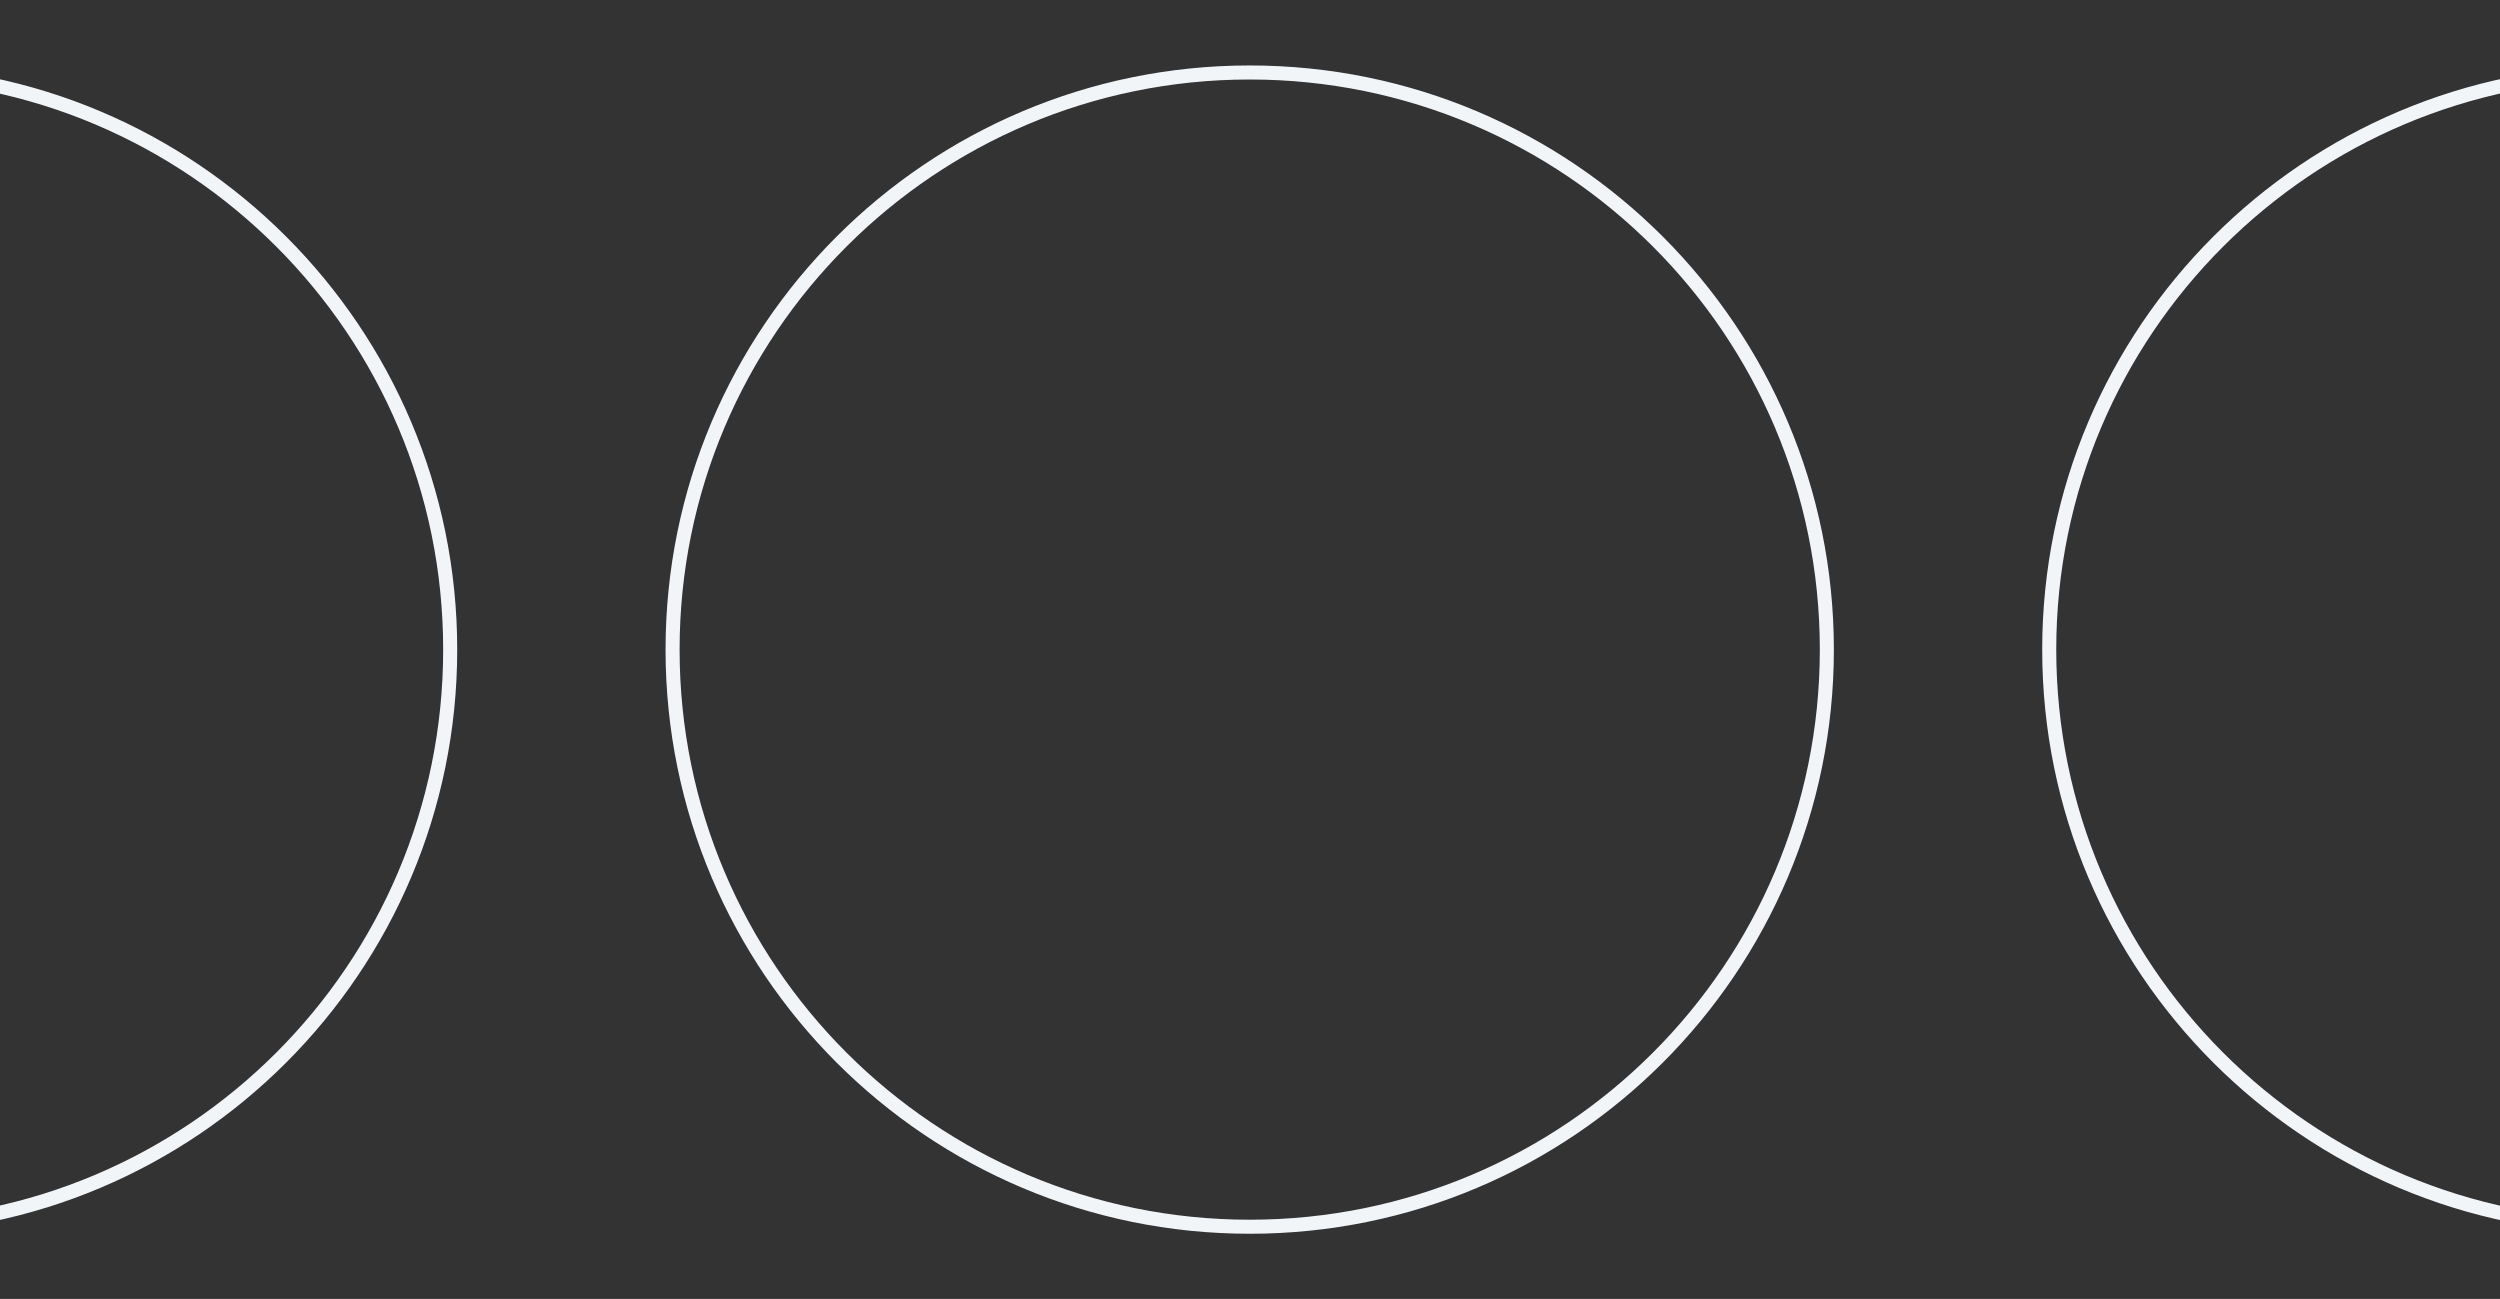 <?xml version="1.0" encoding="UTF-8"?>
<svg id="SVGDoc" width="639" height="332" xmlns="http://www.w3.org/2000/svg" version="1.1" xmlns:xlink="http://www.w3.org/1999/xlink" xmlns:avocode="https://avocode.com/" viewBox="0 0 639 332"><rect x="0" y="0" width="639" height="332" fill="#333333" stroke="none"/><defs></defs><desc>Generated with Avocode.</desc><g><g><title>&amp;lt;Path&amp;gt;</title><path d="M-32.446,313.553c81.47,0 147.515,-66.045 147.515,-147.511c0,-81.472 -66.045,-147.516 -147.515,-147.516c-81.47,0 -147.515,66.044 -147.515,147.516c0,81.466 66.045,147.511 147.515,147.511" fill-opacity="0" fill="#ffffff" stroke-linejoin="miter" stroke-linecap="butt" stroke-opacity="1" stroke="#f2f5f8" stroke-miterlimit="20" stroke-width="3.589"></path></g><g><title>&amp;lt;Path&amp;gt;</title><path d="M319.426,313.553c81.47,0 147.515,-66.045 147.515,-147.511c0,-81.472 -66.045,-147.516 -147.515,-147.516c-81.47,0 -147.515,66.044 -147.515,147.516c0,81.466 66.045,147.511 147.515,147.511" fill-opacity="0" fill="#ffffff" stroke-linejoin="miter" stroke-linecap="butt" stroke-opacity="1" stroke="#f2f5f8" stroke-miterlimit="20" stroke-width="3.589"></path></g><g><title>&amp;lt;Path&amp;gt;</title><path d="M671.297,313.553c81.47,0 147.515,-66.045 147.515,-147.511c0,-81.472 -66.045,-147.516 -147.515,-147.516c-81.47,0 -147.515,66.044 -147.515,147.516c0,81.466 66.045,147.511 147.515,147.511" fill-opacity="0" fill="#ffffff" stroke-linejoin="miter" stroke-linecap="butt" stroke-opacity="1" stroke="#f2f5f8" stroke-miterlimit="20" stroke-width="3.589"></path></g></g></svg>
